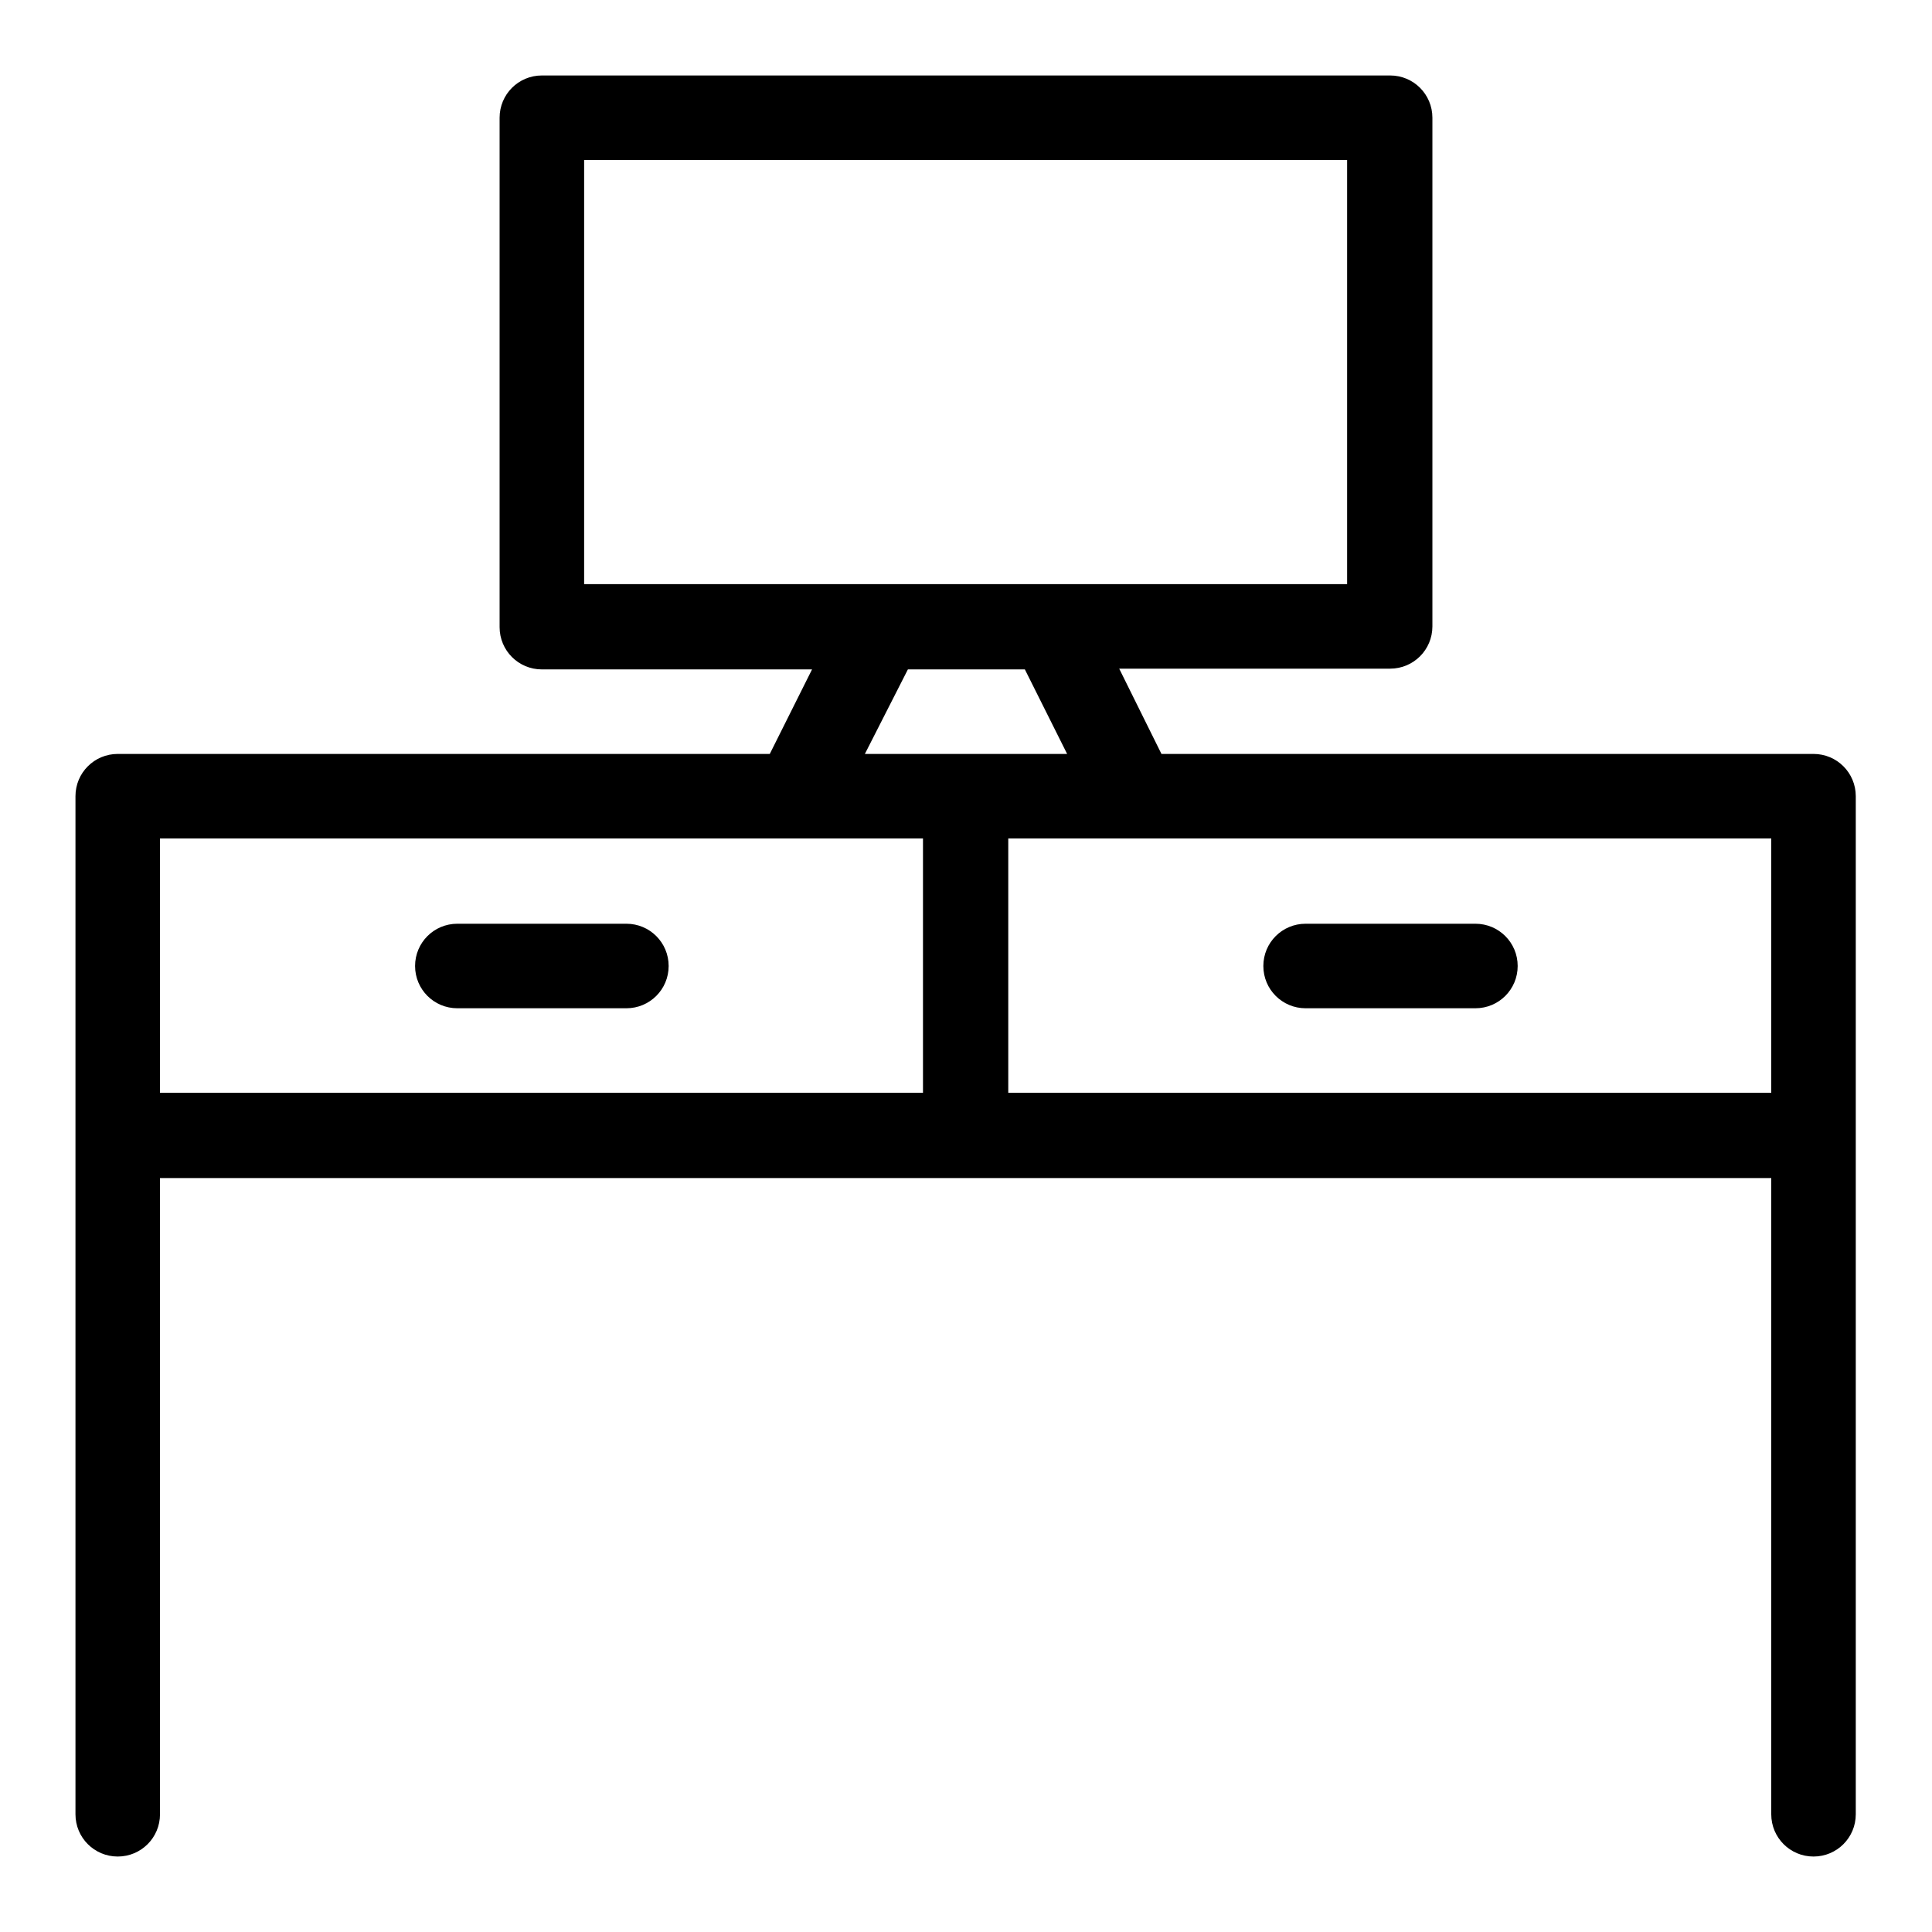 <?xml version="1.0" encoding="utf-8"?>
<!-- Svg Vector Icons : http://www.onlinewebfonts.com/icon -->
<!DOCTYPE svg PUBLIC "-//W3C//DTD SVG 1.1//EN" "http://www.w3.org/Graphics/SVG/1.1/DTD/svg11.dtd">
<svg version="1.1" xmlns="http://www.w3.org/2000/svg" xmlns:xlink="http://www.w3.org/1999/xlink" x="0px" y="0px" viewBox="0 0 256 256" enable-background="new 0 0 256 256" xml:space="preserve">
<g> <path fill="#000000" d="M122.4,111.1H21.2v33.7h101.1V111.1z M133.6,111.1v33.7h101.1v-33.7H133.6z M153.9,99.9h86.4 c3.1,0,5.6,2.5,5.6,5.6v134.9c0,3.1-2.5,5.6-5.6,5.6c-3.1,0-5.6-2.5-5.6-5.6v-84.3H21.2v84.3c0,3.1-2.5,5.6-5.6,5.6 c-3.1,0-5.6-2.5-5.6-5.6V105.5c0-3.1,2.5-5.6,5.6-5.6l0,0h86.4l5.6-11.2H71.8c-3.1,0-5.6-2.5-5.6-5.6l0,0V15.6 c0-3.1,2.5-5.6,5.6-5.6l0,0h112.4c3.1,0,5.6,2.5,5.6,5.6V83c0,3.1-2.5,5.6-5.6,5.6h-35.9L153.9,99.9L153.9,99.9z M77.4,77.4h101.1 V21.2H77.4V77.4z M60.6,133.6c-3.1,0-5.6-2.5-5.6-5.6c0-3.1,2.5-5.6,5.6-5.6H83c3.1,0,5.6,2.5,5.6,5.6c0,3.1-2.5,5.6-5.6,5.6H60.6z  M173,133.6c-3.1,0-5.6-2.5-5.6-5.6c0-3.1,2.5-5.6,5.6-5.6h22.5c3.1,0,5.6,2.5,5.6,5.6c0,3.1-2.5,5.6-5.6,5.6H173z M114.6,99.9 h26.8l-5.6-11.2h-15.5L114.6,99.9z"/></g>
</svg>